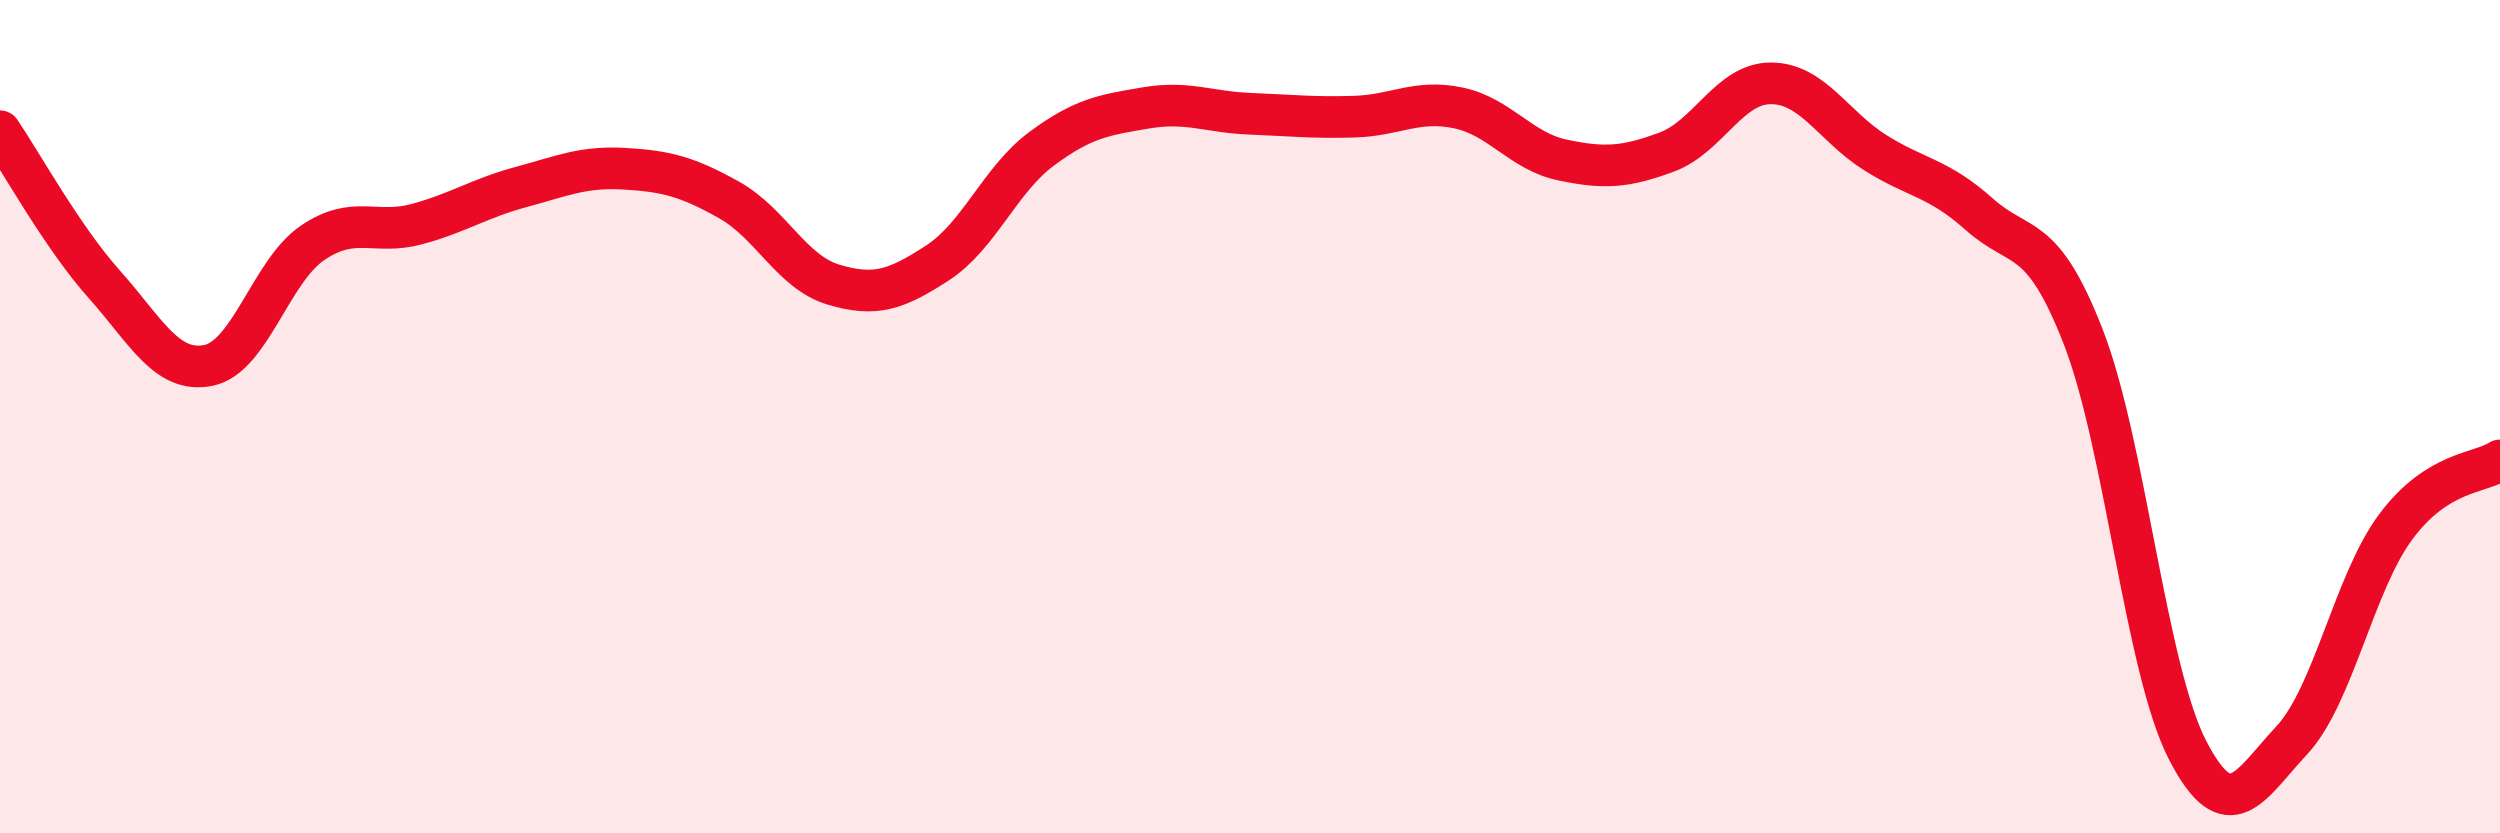 
    <svg width="60" height="20" viewBox="0 0 60 20" xmlns="http://www.w3.org/2000/svg">
      <path
        d="M 0,3.15 C 0.5,3.88 1.5,5.7 2.5,6.82 C 3.5,7.94 4,8.97 5,8.77 C 6,8.57 6.5,6.51 7.5,5.83 C 8.5,5.15 9,5.65 10,5.38 C 11,5.11 11.5,4.76 12.5,4.49 C 13.5,4.22 14,3.99 15,4.05 C 16,4.11 16.5,4.24 17.5,4.8 C 18.5,5.36 19,6.53 20,6.83 C 21,7.13 21.5,6.96 22.5,6.31 C 23.5,5.66 24,4.31 25,3.57 C 26,2.83 26.5,2.76 27.5,2.59 C 28.5,2.42 29,2.69 30,2.73 C 31,2.77 31.5,2.83 32.5,2.8 C 33.5,2.77 34,2.38 35,2.59 C 36,2.8 36.5,3.63 37.5,3.84 C 38.5,4.05 39,4.02 40,3.65 C 41,3.28 41.5,2 42.5,2 C 43.5,2 44,3.03 45,3.66 C 46,4.29 46.5,4.25 47.5,5.14 C 48.5,6.03 49,5.52 50,8.09 C 51,10.66 51.5,16.06 52.5,18 C 53.5,19.94 54,18.84 55,17.77 C 56,16.7 56.5,13.98 57.5,12.64 C 58.5,11.3 59.5,11.37 60,11.05L60 20L0 20Z"
        fill="#EB0A25"
        opacity="0.1"
        stroke-linecap="round"
        stroke-linejoin="round"
      />
      <path
        d="M 0,3.15 C 0.5,3.88 1.5,5.7 2.5,6.82 C 3.5,7.94 4,8.97 5,8.77 C 6,8.57 6.5,6.51 7.5,5.83 C 8.5,5.15 9,5.65 10,5.38 C 11,5.11 11.5,4.76 12.5,4.49 C 13.5,4.22 14,3.99 15,4.05 C 16,4.11 16.5,4.24 17.5,4.8 C 18.5,5.36 19,6.53 20,6.83 C 21,7.13 21.5,6.96 22.5,6.31 C 23.5,5.66 24,4.31 25,3.57 C 26,2.83 26.5,2.76 27.5,2.59 C 28.5,2.42 29,2.69 30,2.73 C 31,2.77 31.5,2.83 32.5,2.8 C 33.5,2.77 34,2.38 35,2.59 C 36,2.8 36.5,3.63 37.5,3.84 C 38.5,4.05 39,4.02 40,3.65 C 41,3.28 41.5,2 42.5,2 C 43.5,2 44,3.03 45,3.66 C 46,4.29 46.5,4.25 47.5,5.14 C 48.5,6.03 49,5.52 50,8.09 C 51,10.66 51.5,16.06 52.5,18 C 53.5,19.94 54,18.84 55,17.77 C 56,16.7 56.5,13.98 57.5,12.64 C 58.5,11.3 59.5,11.37 60,11.05"
        stroke="#EB0A25"
        stroke-width="1"
        fill="none"
        stroke-linecap="round"
        stroke-linejoin="round"
      />
    </svg>
  